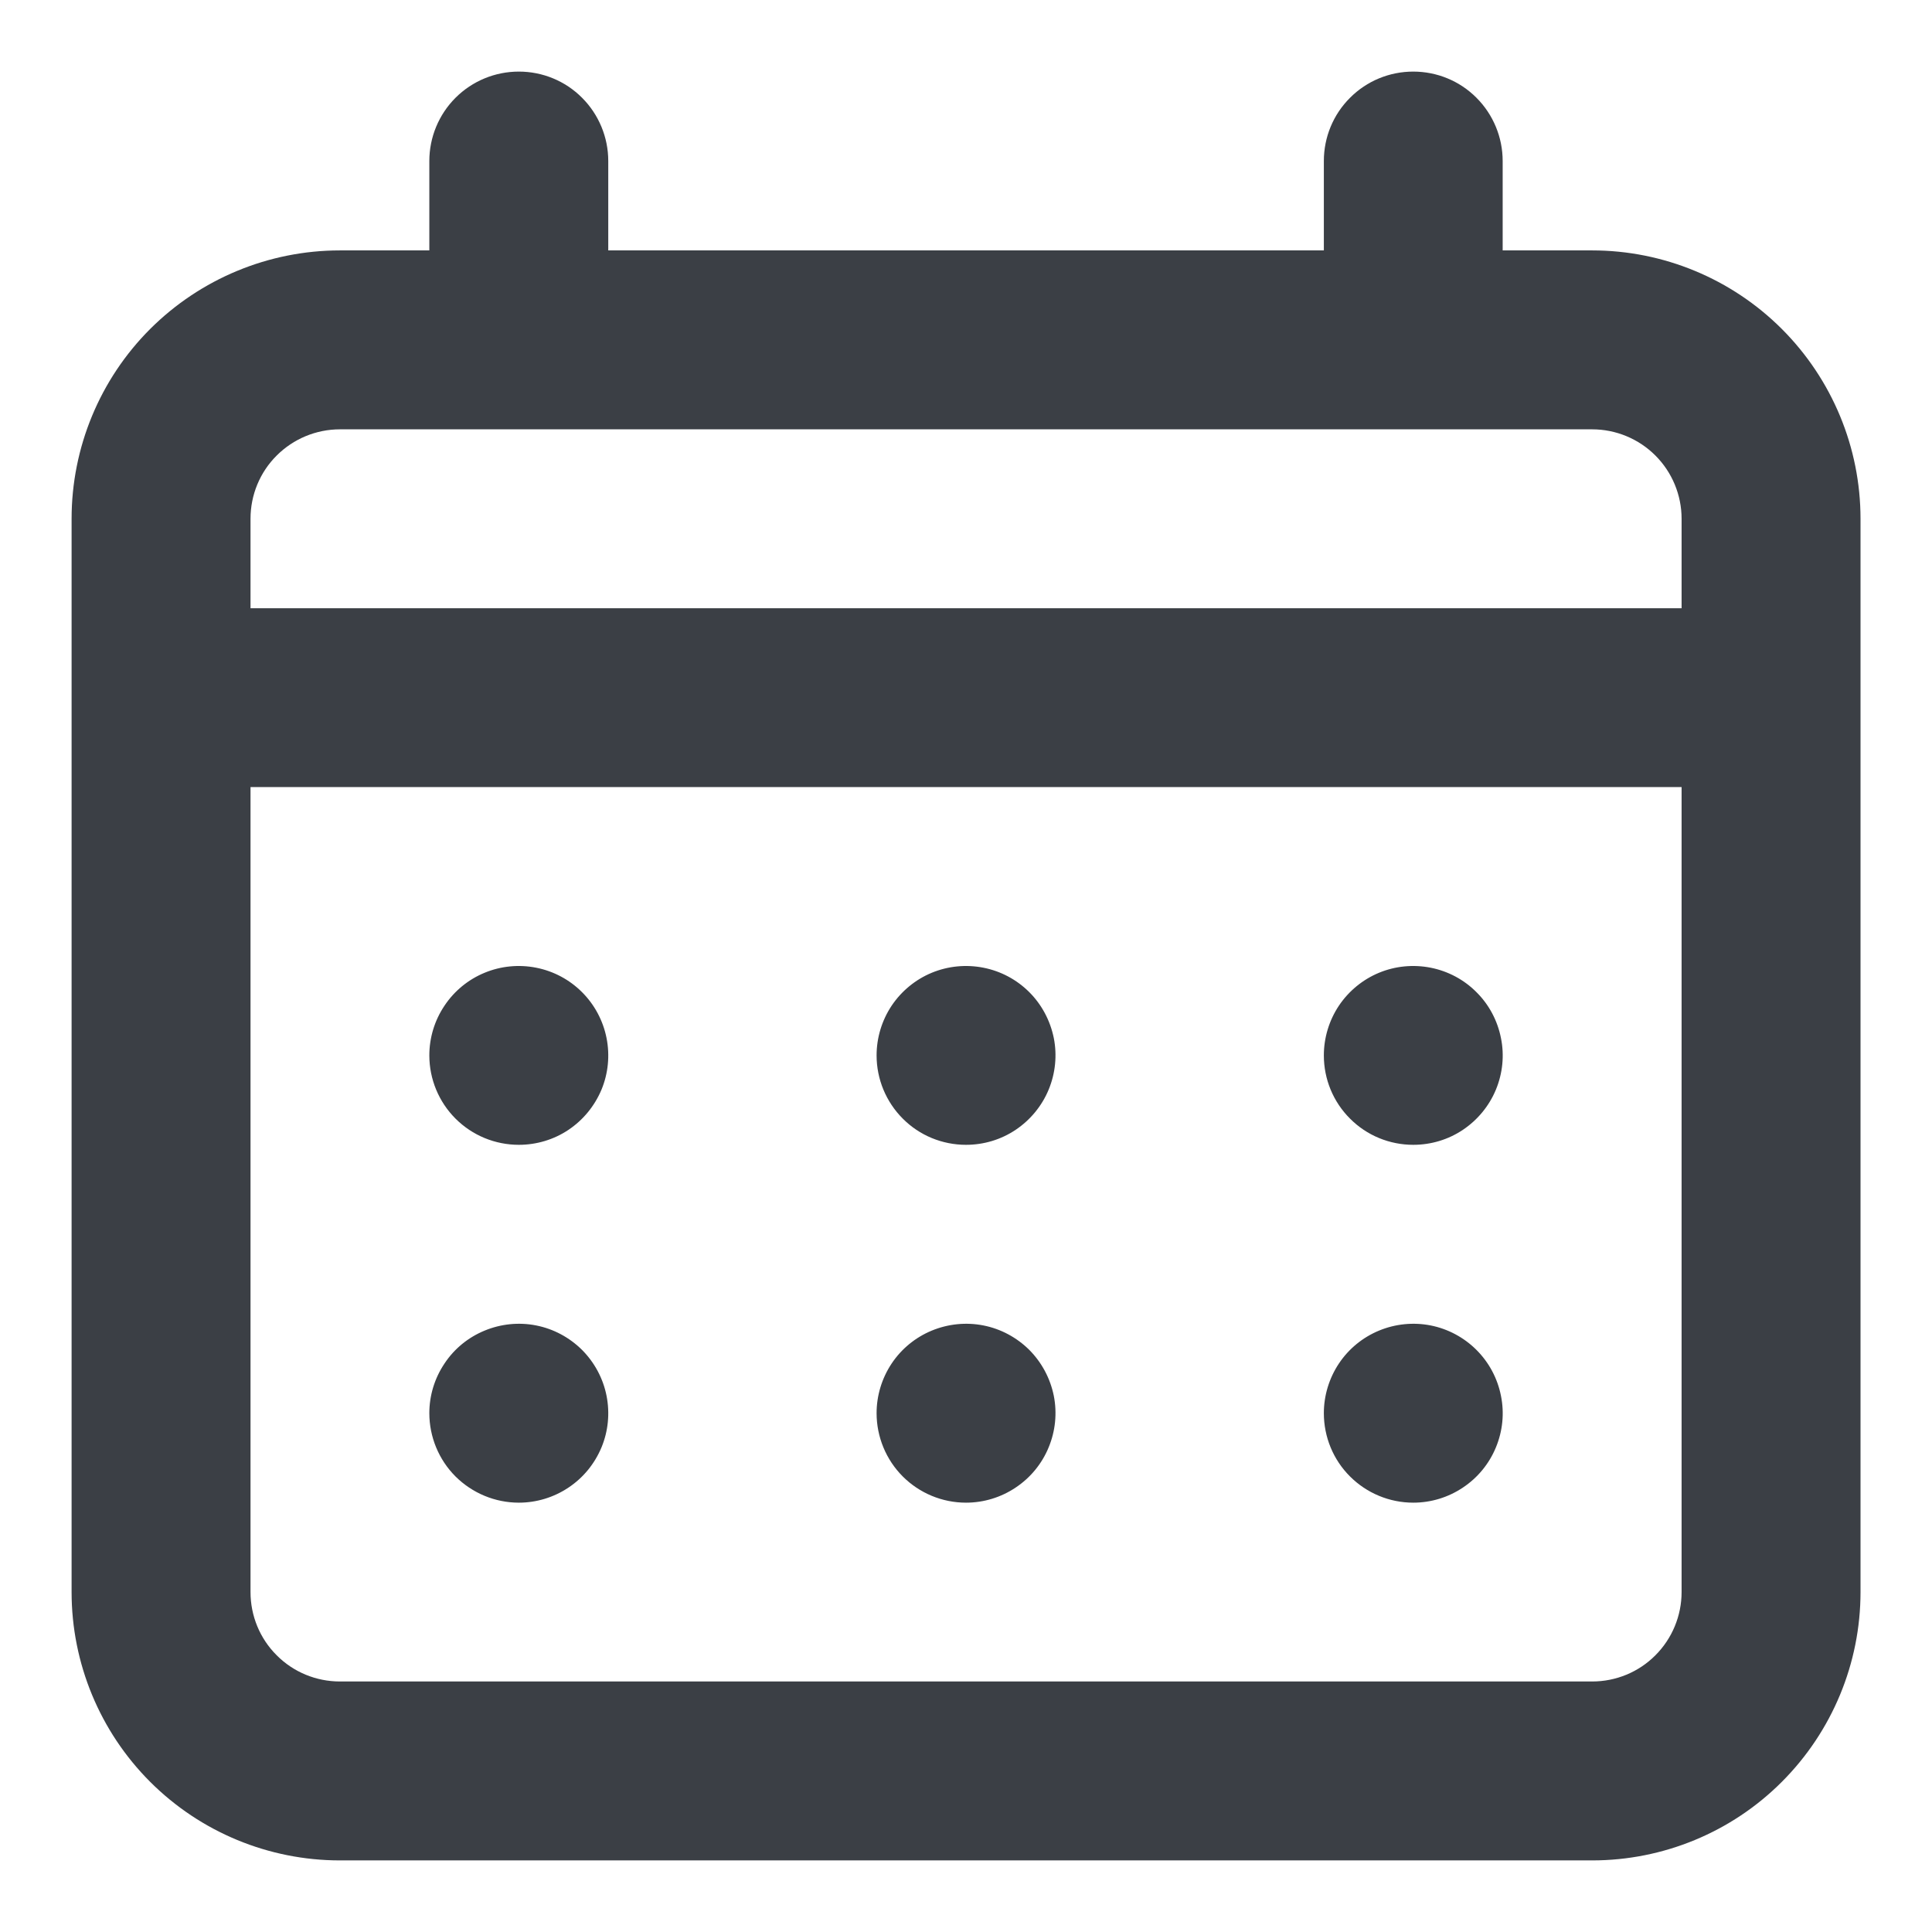 <svg width="18" height="18" viewBox="0 0 18 18" fill="#3B3F45" xmlns="http://www.w3.org/2000/svg">
<path d="M9 10.666C9.165 10.666 9.326 10.618 9.463 10.526C9.6 10.434 9.707 10.304 9.77 10.152C9.833 10 9.85 9.832 9.818 9.671C9.785 9.509 9.706 9.36 9.59 9.244C9.473 9.127 9.325 9.048 9.163 9.016C9.001 8.984 8.834 9 8.681 9.063C8.529 9.126 8.399 9.233 8.307 9.37C8.216 9.507 8.167 9.668 8.167 9.833C8.167 10.054 8.255 10.266 8.411 10.422C8.567 10.579 8.779 10.666 9 10.666ZM13.167 10.666C13.332 10.666 13.493 10.618 13.63 10.526C13.767 10.434 13.874 10.304 13.937 10.152C14 10 14.017 9.832 13.984 9.671C13.952 9.509 13.873 9.36 13.756 9.244C13.64 9.127 13.491 9.048 13.33 9.016C13.168 8.984 13 9 12.848 9.063C12.696 9.126 12.566 9.233 12.474 9.37C12.383 9.507 12.334 9.668 12.334 9.833C12.334 10.054 12.421 10.266 12.578 10.422C12.734 10.579 12.946 10.666 13.167 10.666ZM9 14C9.165 14 9.326 13.951 9.463 13.859C9.6 13.768 9.707 13.638 9.77 13.485C9.833 13.333 9.85 13.166 9.818 13.004C9.785 12.842 9.706 12.694 9.59 12.577C9.473 12.461 9.325 12.381 9.163 12.349C9.001 12.317 8.834 12.334 8.681 12.397C8.529 12.46 8.399 12.566 8.307 12.704C8.216 12.841 8.167 13.002 8.167 13.166C8.167 13.387 8.255 13.6 8.411 13.756C8.567 13.912 8.779 14 9 14ZM13.167 14C13.332 14 13.493 13.951 13.63 13.859C13.767 13.768 13.874 13.638 13.937 13.485C14 13.333 14.017 13.166 13.984 13.004C13.952 12.842 13.873 12.694 13.756 12.577C13.64 12.461 13.491 12.381 13.33 12.349C13.168 12.317 13 12.334 12.848 12.397C12.696 12.46 12.566 12.566 12.474 12.704C12.383 12.841 12.334 13.002 12.334 13.166C12.334 13.387 12.421 13.6 12.578 13.756C12.734 13.912 12.946 14 13.167 14ZM4.834 10.666C4.998 10.666 5.16 10.618 5.297 10.526C5.434 10.434 5.54 10.304 5.604 10.152C5.667 10 5.683 9.832 5.651 9.671C5.619 9.509 5.539 9.36 5.423 9.244C5.306 9.127 5.158 9.048 4.996 9.016C4.835 8.984 4.667 9 4.515 9.063C4.362 9.126 4.232 9.233 4.141 9.37C4.049 9.507 4 9.668 4 9.833C4 10.054 4.088 10.266 4.244 10.422C4.401 10.579 4.613 10.666 4.834 10.666ZM14.834 2.333H14V1.5C14 1.279 13.912 1.067 13.756 0.911C13.6 0.754 13.388 0.667 13.167 0.667C12.946 0.667 12.734 0.754 12.578 0.911C12.421 1.067 12.334 1.279 12.334 1.5V2.333H5.667V1.5C5.667 1.279 5.579 1.067 5.423 0.911C5.267 0.754 5.055 0.667 4.834 0.667C4.613 0.667 4.401 0.754 4.244 0.911C4.088 1.067 4 1.279 4 1.5V2.333H3.167C2.504 2.333 1.868 2.597 1.399 3.065C0.93 3.534 0.667 4.17 0.667 4.833V14.833C0.667 15.496 0.93 16.132 1.399 16.601C1.868 17.07 2.504 17.333 3.167 17.333H14.834C15.497 17.333 16.133 17.07 16.601 16.601C17.07 16.132 17.334 15.496 17.334 14.833V4.833C17.334 4.17 17.07 3.534 16.601 3.065C16.133 2.597 15.497 2.333 14.834 2.333ZM15.667 14.833C15.667 15.054 15.579 15.266 15.423 15.422C15.267 15.579 15.055 15.666 14.834 15.666H3.167C2.946 15.666 2.734 15.579 2.578 15.422C2.421 15.266 2.334 15.054 2.334 14.833V7.333H15.667V14.833ZM15.667 5.667H2.334V4.833C2.334 4.612 2.421 4.4 2.578 4.244C2.734 4.088 2.946 4 3.167 4H14.834C15.055 4 15.267 4.088 15.423 4.244C15.579 4.4 15.667 4.612 15.667 4.833V5.667ZM4.834 14C4.998 14 5.16 13.951 5.297 13.859C5.434 13.768 5.54 13.638 5.604 13.485C5.667 13.333 5.683 13.166 5.651 13.004C5.619 12.842 5.539 12.694 5.423 12.577C5.306 12.461 5.158 12.381 4.996 12.349C4.835 12.317 4.667 12.334 4.515 12.397C4.362 12.46 4.232 12.566 4.141 12.704C4.049 12.841 4 13.002 4 13.166C4 13.387 4.088 13.6 4.244 13.756C4.401 13.912 4.613 14 4.834 14Z" fill="#3B3F45"/>
</svg>
